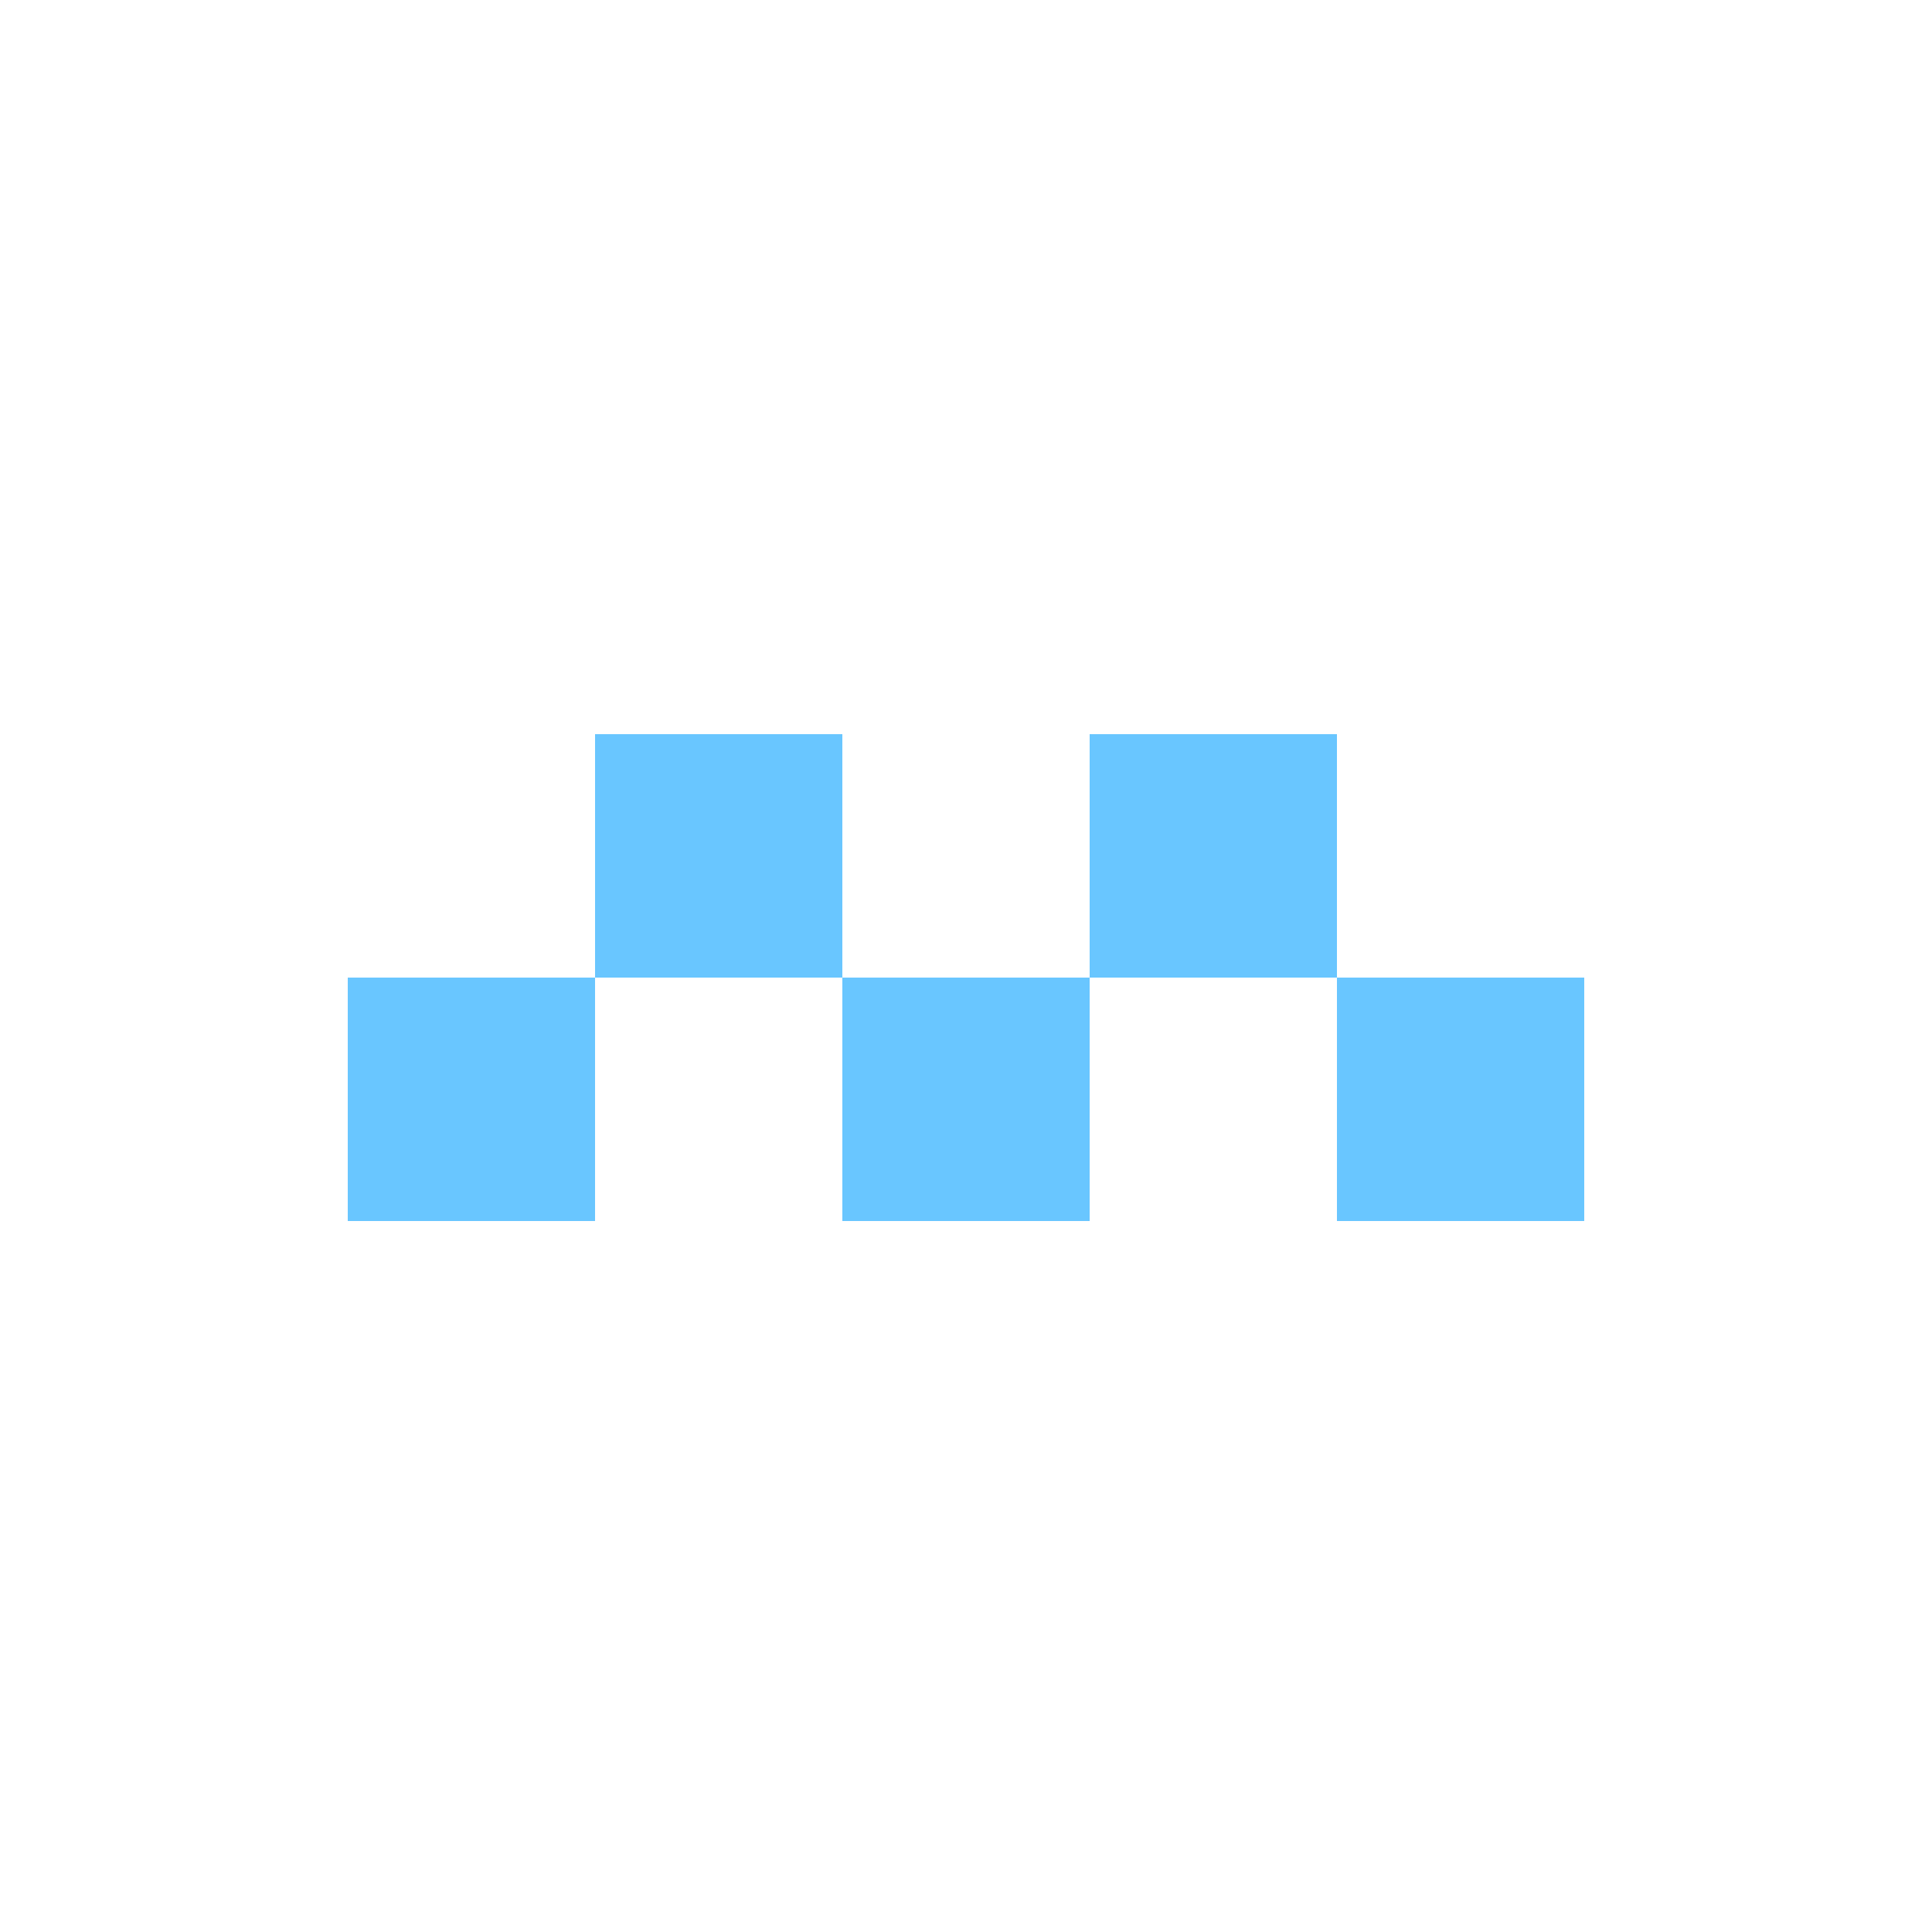 <?xml version="1.0" encoding="utf-8"?>
<!-- Generator: Adobe Illustrator 21.0.2, SVG Export Plug-In . SVG Version: 6.00 Build 0)  -->
<svg version="1.1" id="Layer_1" xmlns="http://www.w3.org/2000/svg" xmlns:xlink="http://www.w3.org/1999/xlink" x="0px" y="0px"
	 viewBox="0 0 50 50" style="enable-background:new 0 0 50 50;" xml:space="preserve">
<style type="text/css">
	.st0{fill:#69C6FF;}
</style>
<g>
	<g>
		<rect x="9.5" y="25.8" class="st0" width="5.4" height="5.3"/>
		<path class="st0" d="M14.4,26.3v4.3H10v-4.3H14.4 M15.4,25.3H9v6.3h6.4V25.3L15.4,25.3z"/>
	</g>
	<g>
		<rect x="15.9" y="19.5" class="st0" width="5.4" height="5.3"/>
		<path class="st0" d="M20.8,20v4.3h-4.4V20H20.8 M21.8,19h-6.4v6.3h6.4V19L21.8,19z"/>
	</g>
	<g>
		<rect x="22.3" y="25.8" class="st0" width="5.4" height="5.3"/>
		<path class="st0" d="M27.2,26.3v4.3h-4.4v-4.3H27.2 M28.2,25.3h-6.4v6.3h6.4V25.3L28.2,25.3z"/>
	</g>
	<g>
		<rect x="28.7" y="19.5" class="st0" width="5.4" height="5.3"/>
		<path class="st0" d="M33.6,20v4.3h-4.4V20H33.6 M34.6,19h-6.4v6.3h6.4V19L34.6,19z"/>
	</g>
	<g>
		<rect x="35.1" y="25.8" class="st0" width="5.4" height="5.3"/>
		<path class="st0" d="M40,26.3v4.3h-4.4v-4.3H40 M41,25.3h-6.4v6.3H41V25.3L41,25.3z"/>
	</g>
</g>
</svg>
